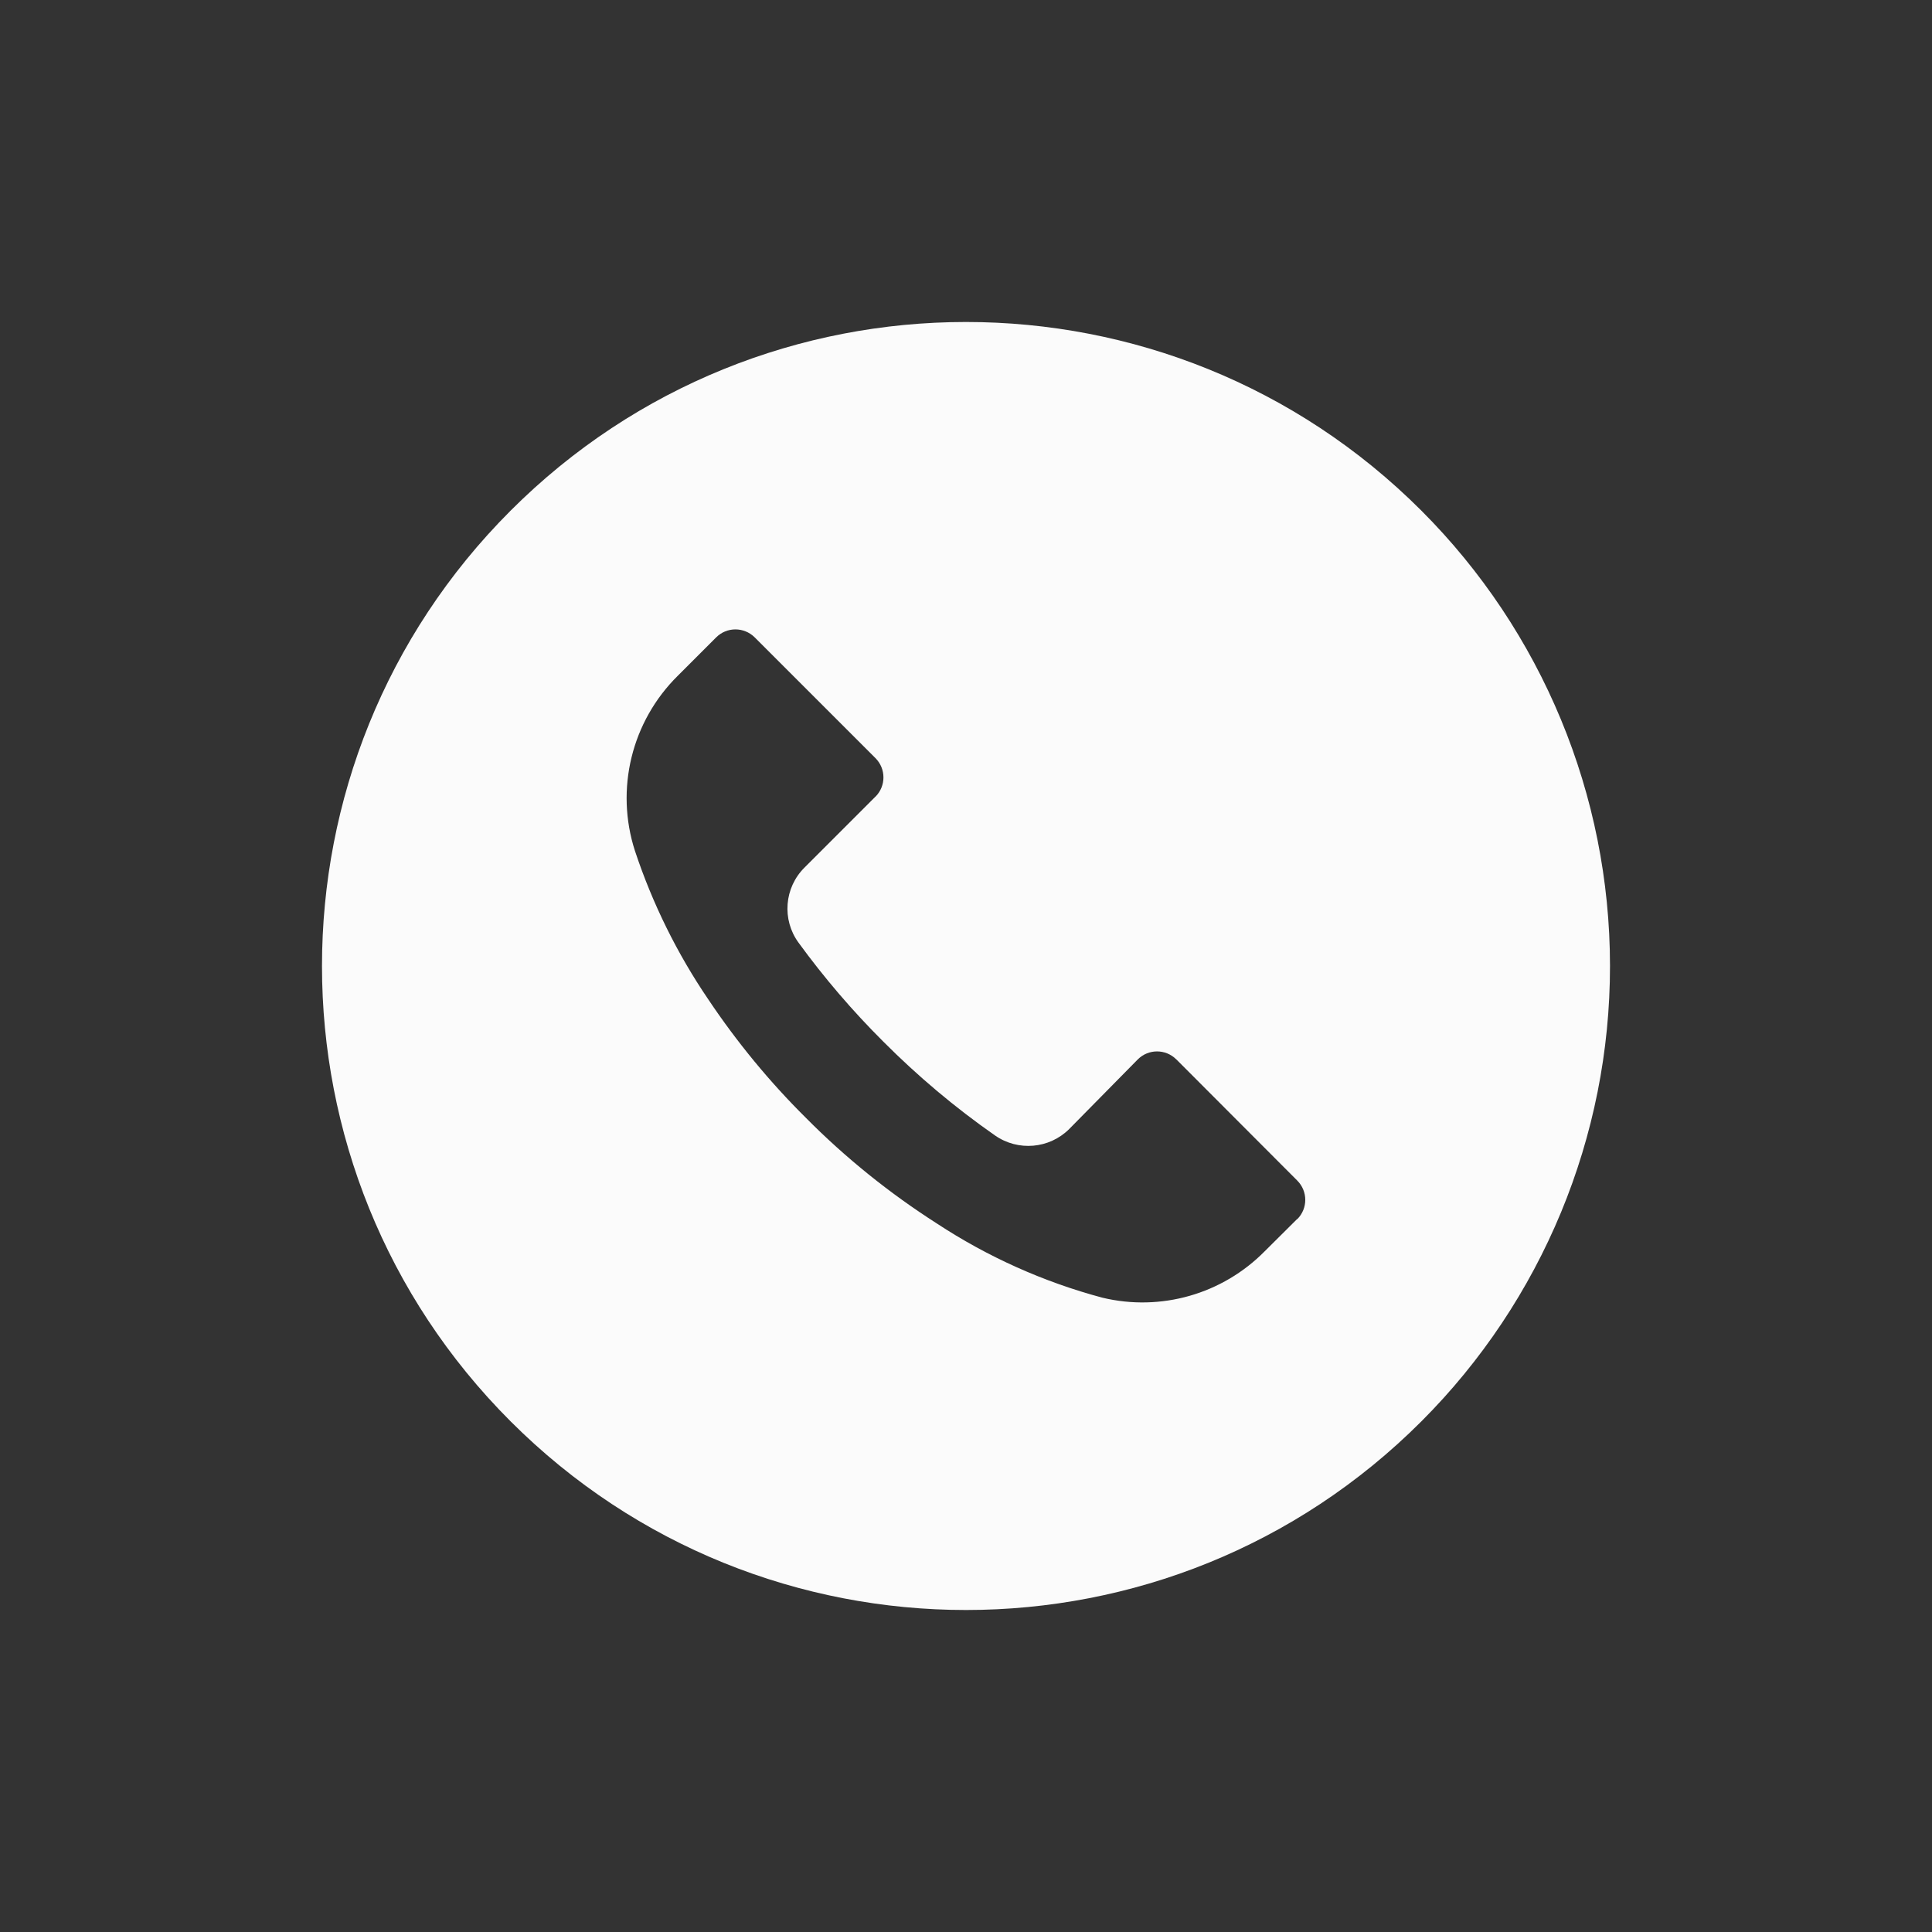 <svg width="30" height="30" viewBox="0 0 30 30" fill="none" xmlns="http://www.w3.org/2000/svg">
<rect x="0" y="0" width="30" height="30" fill="#333333" stroke="none"/>
<path d="M22.07 7.928C18.164 4.023 11.832 4.024 7.928 7.93C4.023 11.836 4.024 18.168 7.93 22.072C11.836 25.977 18.168 25.976 22.072 22.07C23.947 20.194 25.001 17.65 25 14.998C24.999 12.346 23.945 9.803 22.07 7.928ZM20.145 18.93C20.144 18.93 20.144 18.931 20.143 18.931V18.928L19.637 19.431C18.981 20.095 18.027 20.368 17.12 20.151C16.206 19.907 15.337 19.517 14.547 18.998C13.812 18.528 13.131 17.98 12.517 17.361C11.951 16.8 11.443 16.183 11 15.521C10.515 14.809 10.132 14.032 9.86 13.214C9.549 12.254 9.807 11.2 10.527 10.491L11.12 9.898C11.285 9.732 11.553 9.732 11.719 9.897C11.719 9.897 11.72 9.897 11.72 9.898L13.593 11.771C13.759 11.936 13.76 12.204 13.595 12.37C13.594 12.37 13.594 12.371 13.593 12.371L12.493 13.471C12.178 13.783 12.138 14.28 12.4 14.638C12.798 15.184 13.238 15.698 13.717 16.175C14.25 16.71 14.83 17.198 15.45 17.631C15.808 17.881 16.294 17.839 16.603 17.531L17.667 16.451C17.832 16.285 18.1 16.285 18.265 16.45C18.266 16.45 18.266 16.451 18.267 16.451L20.143 18.331C20.309 18.496 20.31 18.764 20.145 18.93Z" fill="#FBFBFB"/>
</svg>
